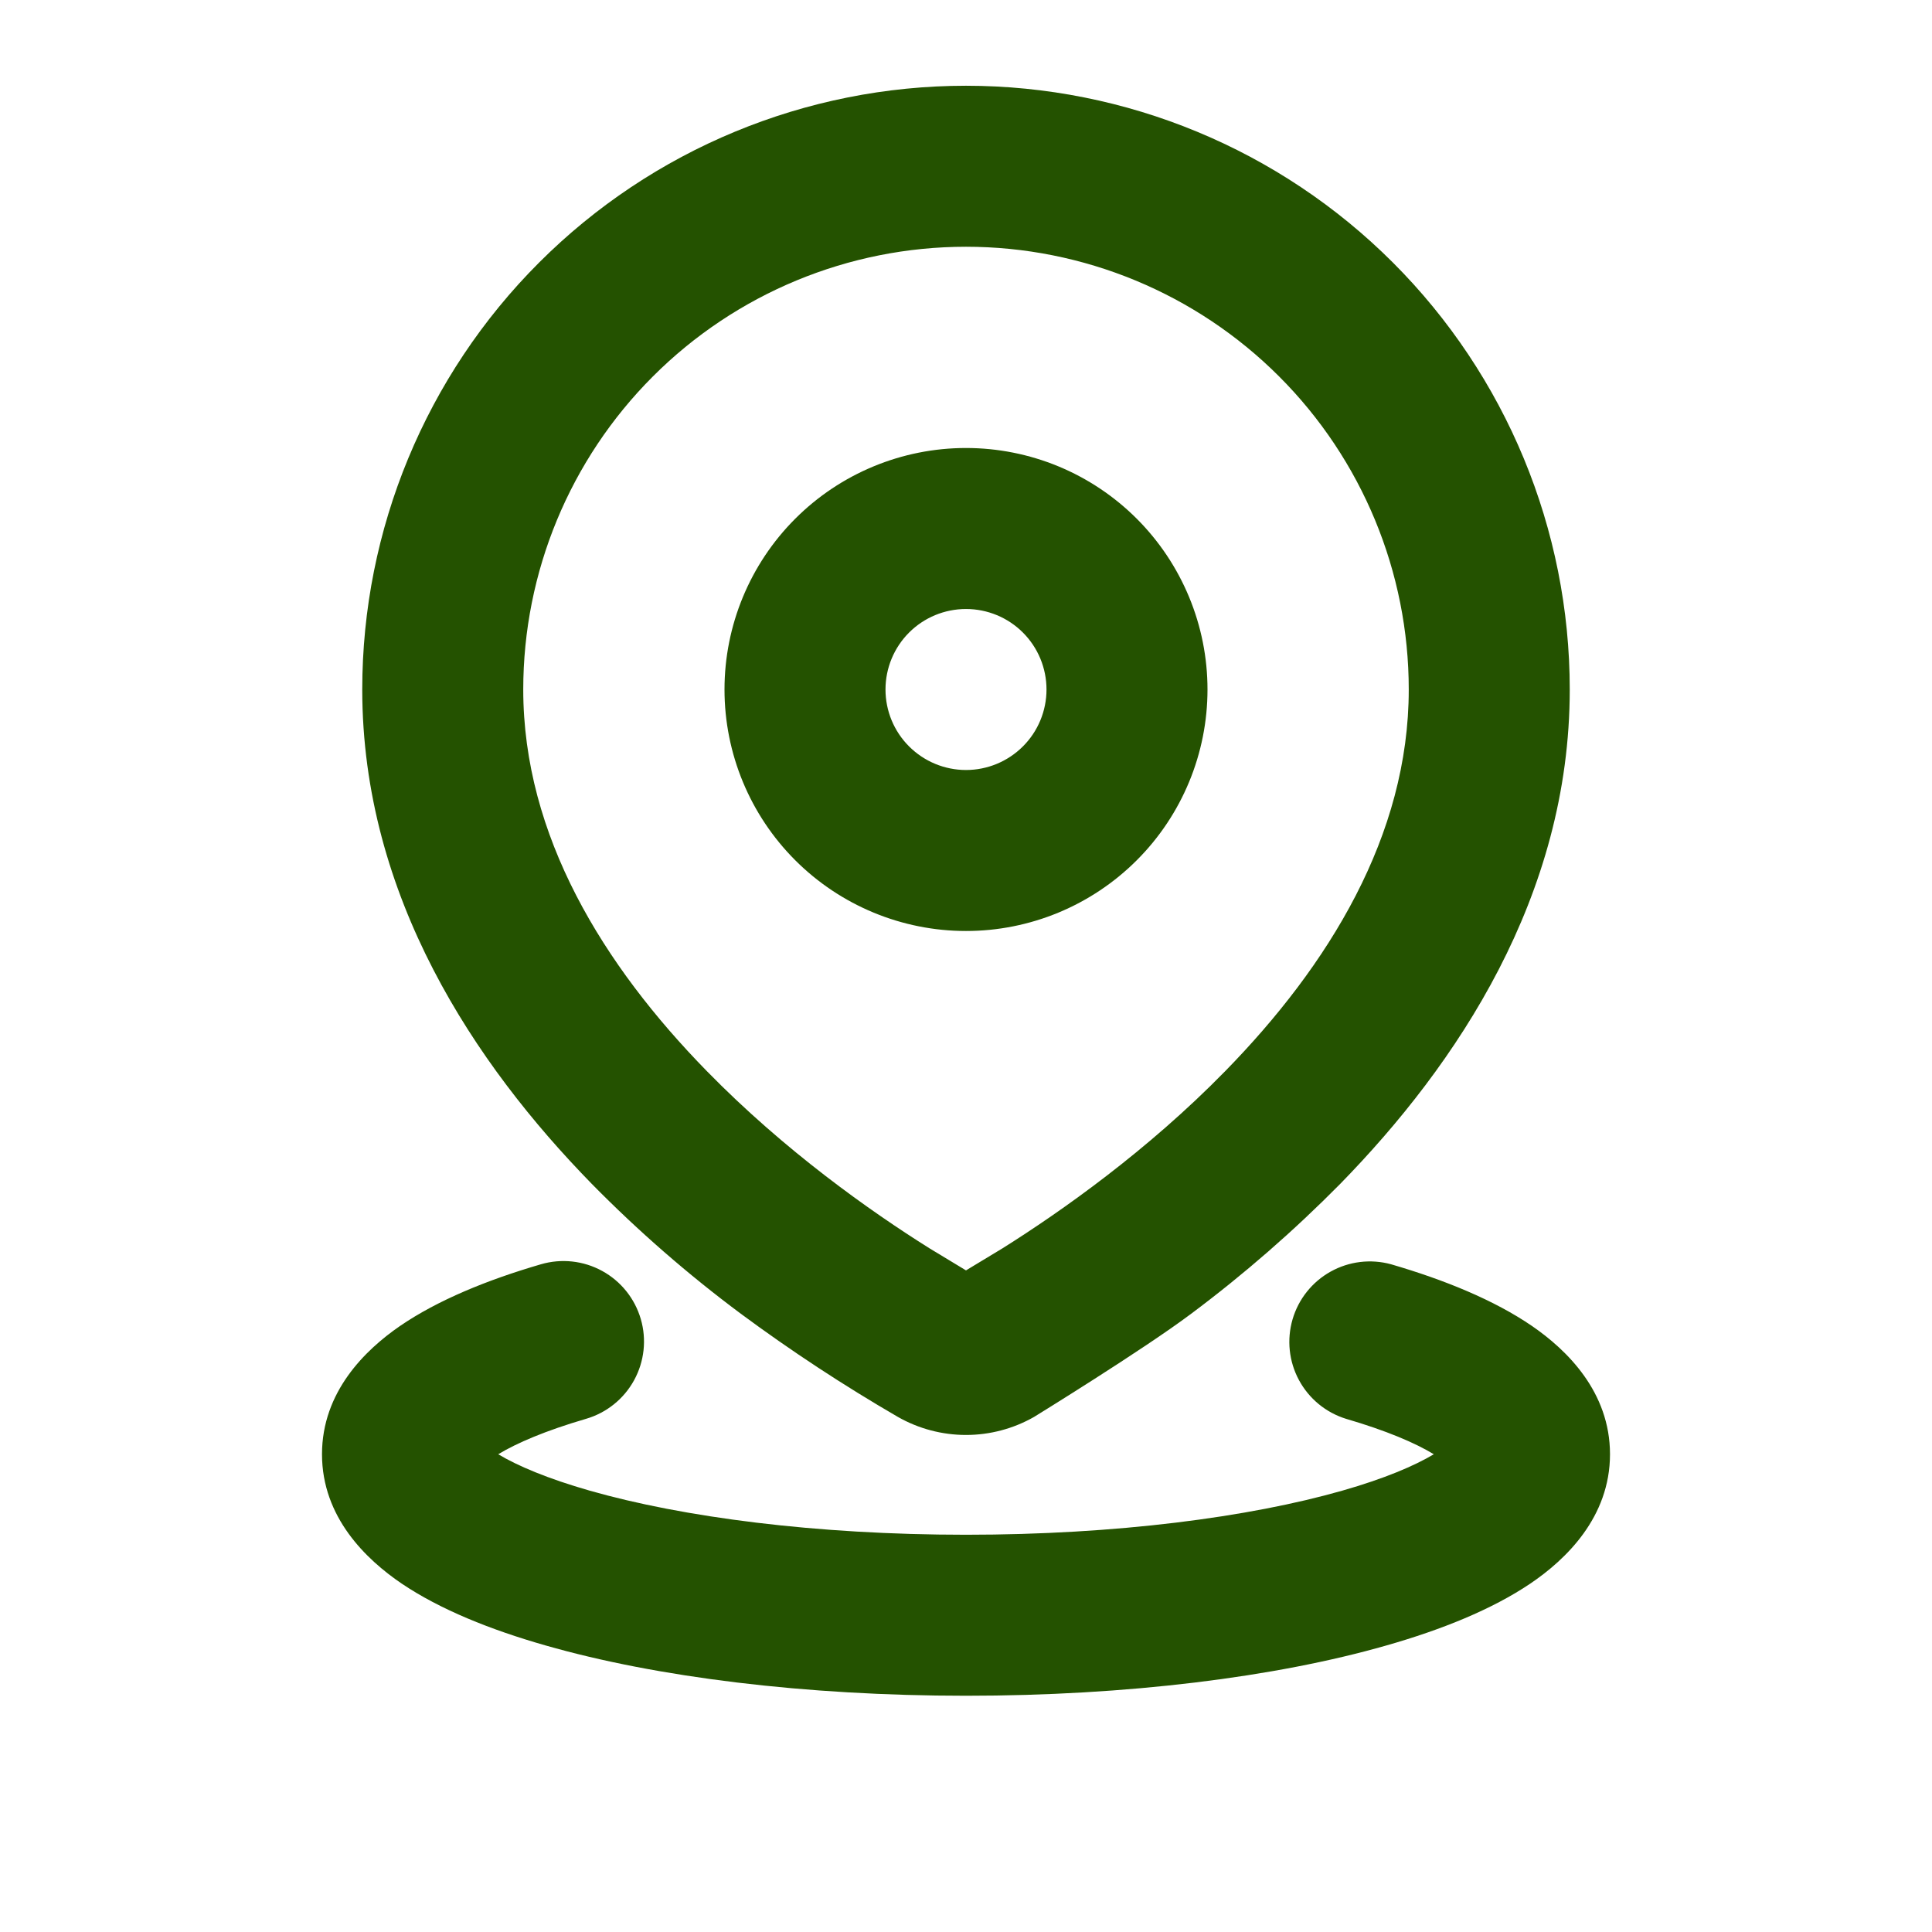 <svg width="60" height="60" viewBox="0 0 60 60" fill="none" xmlns="http://www.w3.org/2000/svg">
<path d="M16.8 39.263C17.436 39.077 18.121 39.152 18.702 39.471C19.283 39.789 19.714 40.326 19.9 40.963C20.086 41.599 20.011 42.283 19.692 42.865C19.373 43.446 18.837 43.877 18.2 44.063C16.95 44.428 16.05 44.813 15.473 45.163C16.067 45.52 17.008 45.92 18.312 46.293C21.2 47.118 25.332 47.663 30 47.663C34.667 47.663 38.8 47.118 41.688 46.293C42.995 45.92 43.932 45.52 44.528 45.163C43.953 44.813 43.053 44.428 41.803 44.063C41.176 43.869 40.651 43.437 40.34 42.859C40.029 42.282 39.958 41.605 40.141 40.975C40.324 40.346 40.748 39.813 41.32 39.493C41.892 39.173 42.567 39.09 43.2 39.263C44.87 39.75 46.4 40.375 47.575 41.178C48.663 41.925 50 43.228 50 45.163C50 47.12 48.63 48.433 47.525 49.18C46.33 49.985 44.767 50.613 43.06 51.1C39.615 52.088 35 52.663 30 52.663C25 52.663 20.385 52.088 16.94 51.1C15.232 50.613 13.67 49.985 12.475 49.18C11.37 48.43 10 47.12 10 45.163C10 43.228 11.338 41.925 12.425 41.178C13.6 40.375 15.13 39.75 16.8 39.263ZM30 2.663C34.973 2.663 39.742 4.638 43.258 8.154C46.775 11.671 48.75 16.44 48.75 21.413C48.75 27.833 45.25 33.053 41.625 36.763C40.184 38.222 38.636 39.572 36.992 40.8C35.508 41.915 32.112 44.005 32.112 44.005C31.469 44.371 30.741 44.564 30 44.564C29.259 44.564 28.531 44.371 27.887 44.005C26.203 43.028 24.573 41.958 23.008 40.8C21.362 39.575 19.813 38.225 18.375 36.763C14.75 33.053 11.25 27.833 11.25 21.413C11.25 16.44 13.225 11.671 16.742 8.154C20.258 4.638 25.027 2.663 30 2.663ZM30 7.663C26.353 7.663 22.856 9.111 20.277 11.69C17.699 14.268 16.25 17.766 16.25 21.413C16.25 25.953 18.74 29.983 21.95 33.263C24.365 35.733 27.025 37.613 28.867 38.768L30 39.453L31.133 38.768C32.972 37.613 35.635 35.733 38.05 33.265C41.26 29.983 43.75 25.955 43.75 21.413C43.75 17.766 42.301 14.268 39.723 11.69C37.144 9.111 33.647 7.663 30 7.663ZM30 13.913C30.985 13.913 31.96 14.107 32.87 14.483C33.78 14.86 34.607 15.413 35.303 16.109C36 16.806 36.552 17.633 36.929 18.543C37.306 19.452 37.5 20.428 37.5 21.413C37.5 22.398 37.306 23.373 36.929 24.283C36.552 25.193 36 26.02 35.303 26.716C34.607 27.412 33.78 27.965 32.87 28.342C31.96 28.719 30.985 28.913 30 28.913C28.011 28.913 26.103 28.122 24.697 26.716C23.29 25.309 22.5 23.402 22.5 21.413C22.5 19.424 23.29 17.516 24.697 16.109C26.103 14.703 28.011 13.913 30 13.913ZM30 18.913C29.337 18.913 28.701 19.176 28.232 19.645C27.763 20.114 27.5 20.75 27.5 21.413C27.5 22.076 27.763 22.712 28.232 23.18C28.701 23.649 29.337 23.913 30 23.913C30.663 23.913 31.299 23.649 31.768 23.18C32.237 22.712 32.5 22.076 32.5 21.413C32.5 20.75 32.237 20.114 31.768 19.645C31.299 19.176 30.663 18.913 30 18.913Z" fill="#245200"/>
</svg>
